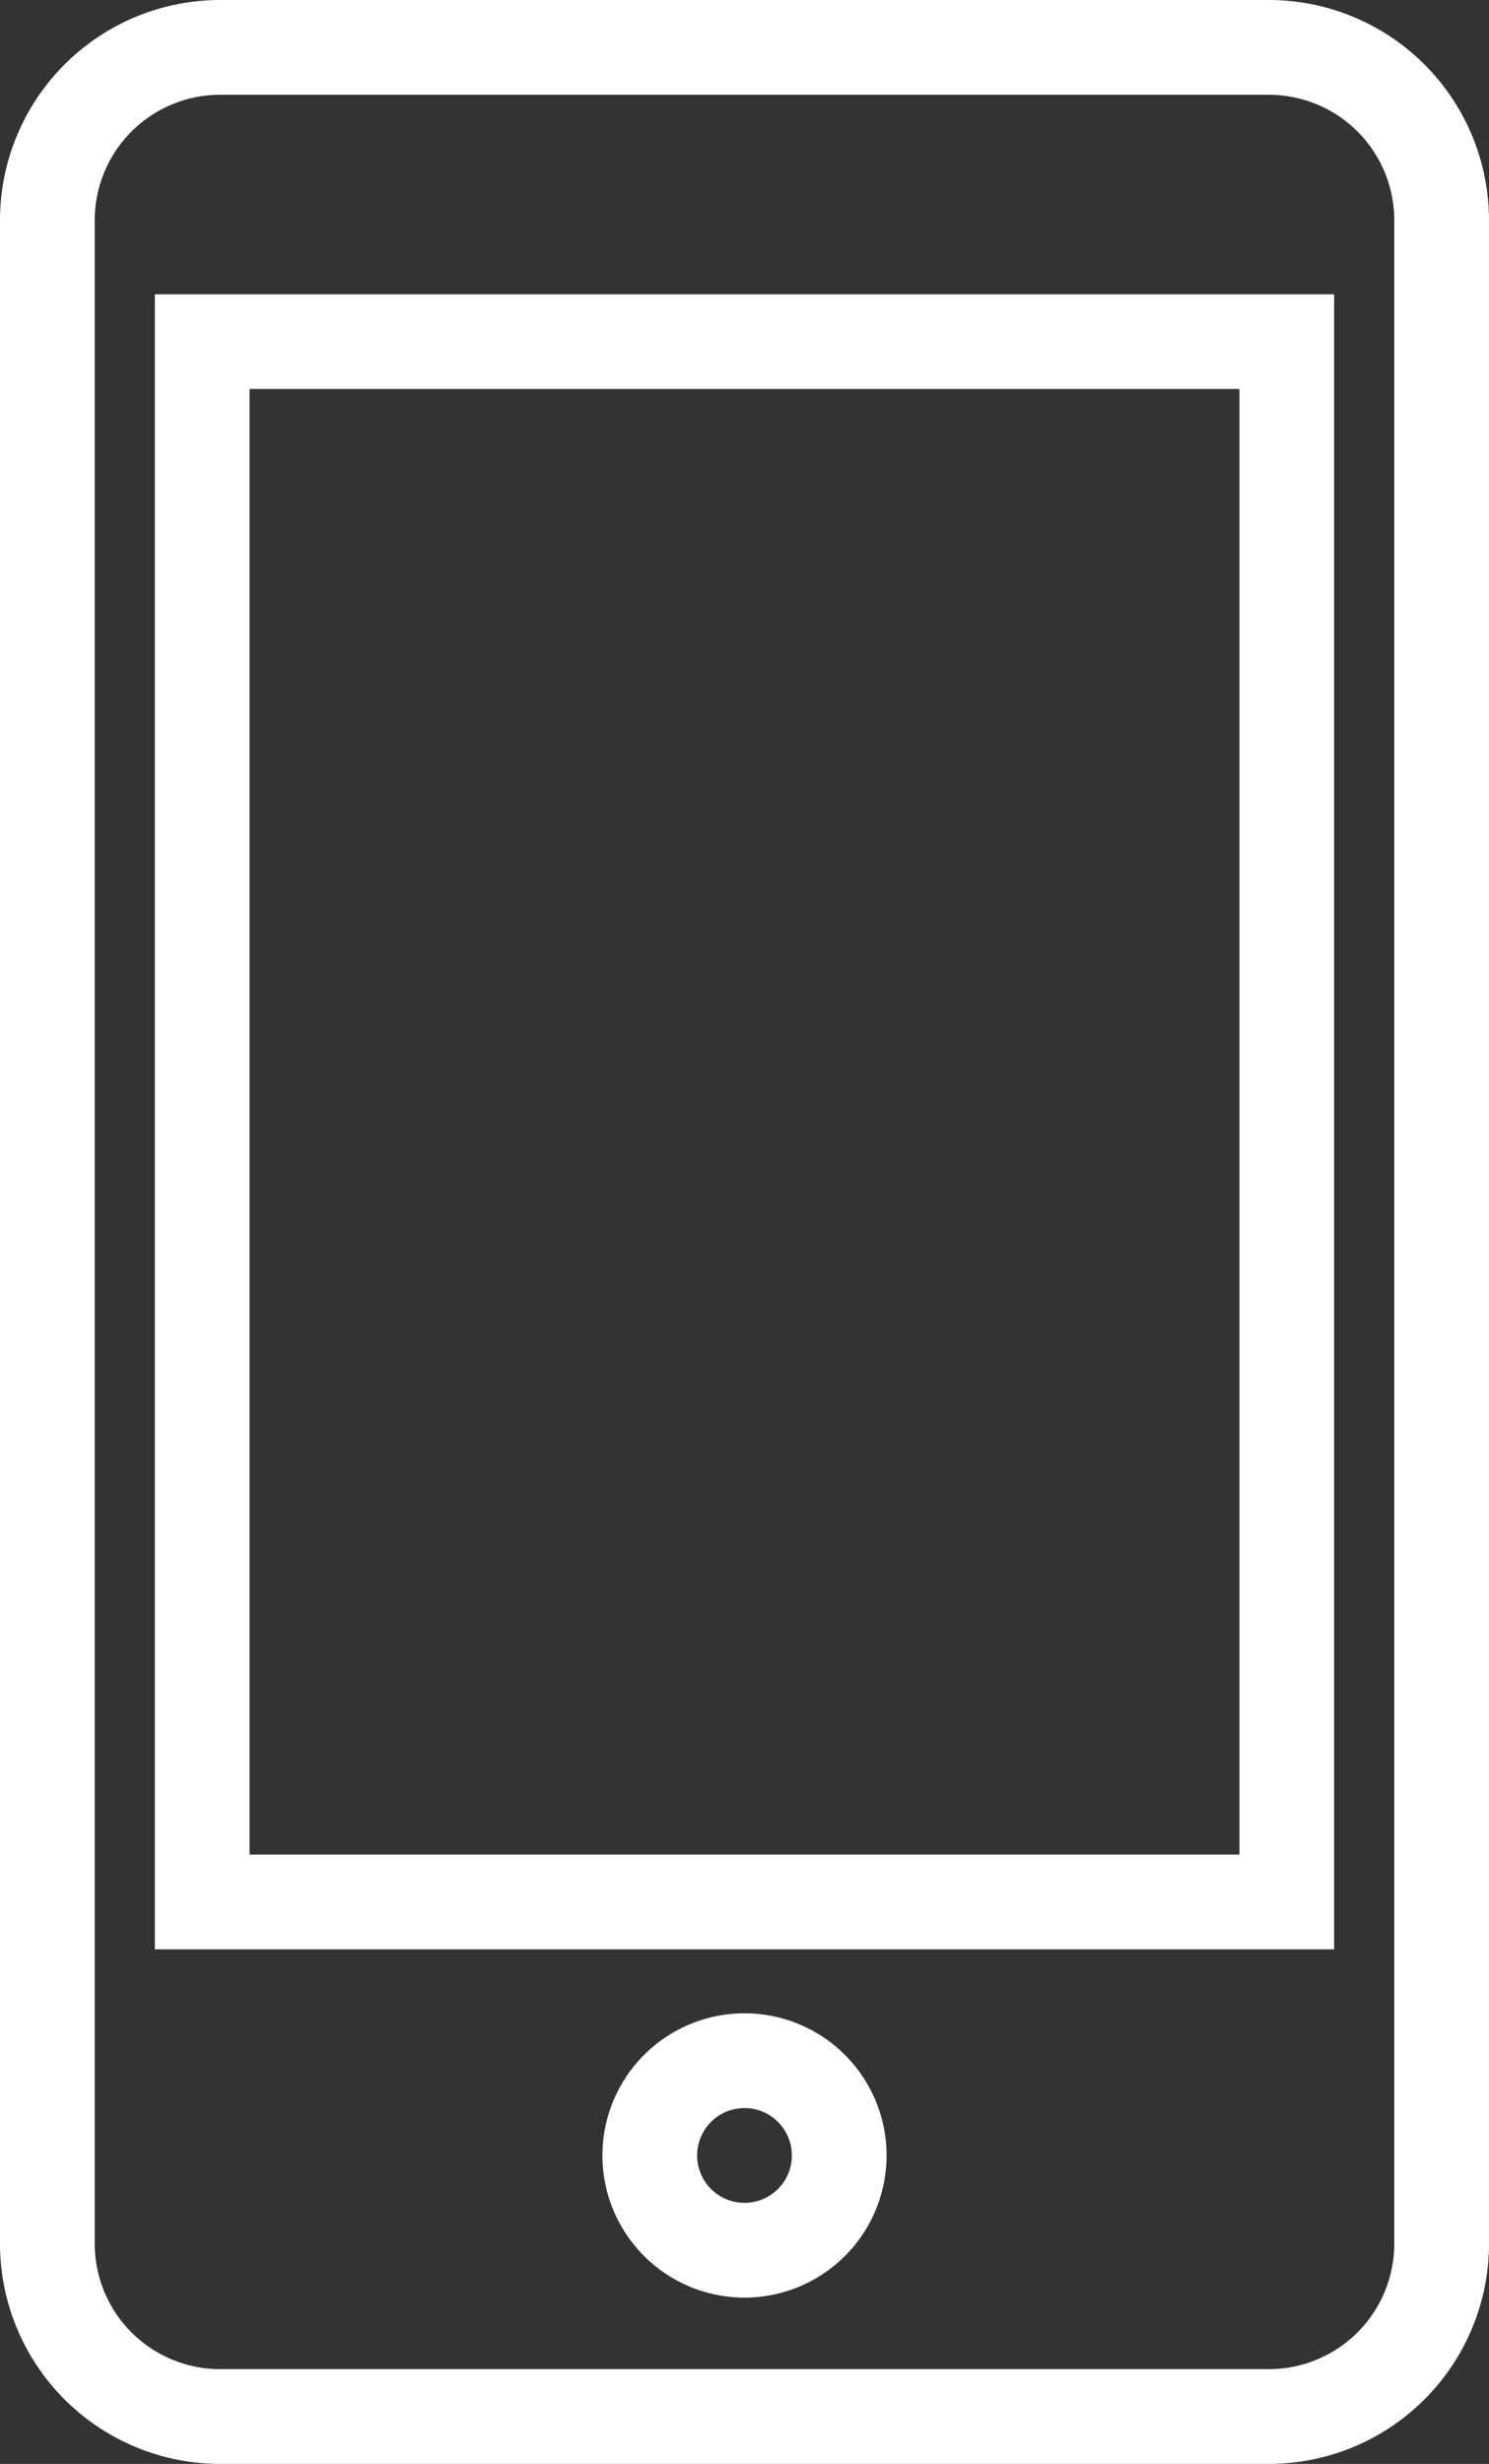 <svg xmlns="http://www.w3.org/2000/svg" viewBox="0 0 31.44 52"><rect x="0" y="0" width="31.44" height="52" fill="#333333" stroke="none"/><defs><style>.cls-1{fill:none;stroke:#fff;stroke-miterlimit:10;stroke-width:2px;}</style></defs><title>アセット 1</title><g id="レイヤー_2" data-name="レイヤー 2"><g id="レイヤー_1-2" data-name="レイヤー 1"><g id="text"><path class="cls-1" d="M26.81,1H4.63A3.65,3.65,0,0,0,1,4.63V47.37A3.65,3.65,0,0,0,4.63,51H26.81a3.65,3.65,0,0,0,3.63-3.63V4.63A3.65,3.65,0,0,0,26.81,1Zm.36,39.14H4.27V7.21h22.9Z"/><path class="cls-1" d="M15.72,43.49a2,2,0,1,0,2,2,2,2,0,0,0-2-2Z"/></g></g></g></svg>